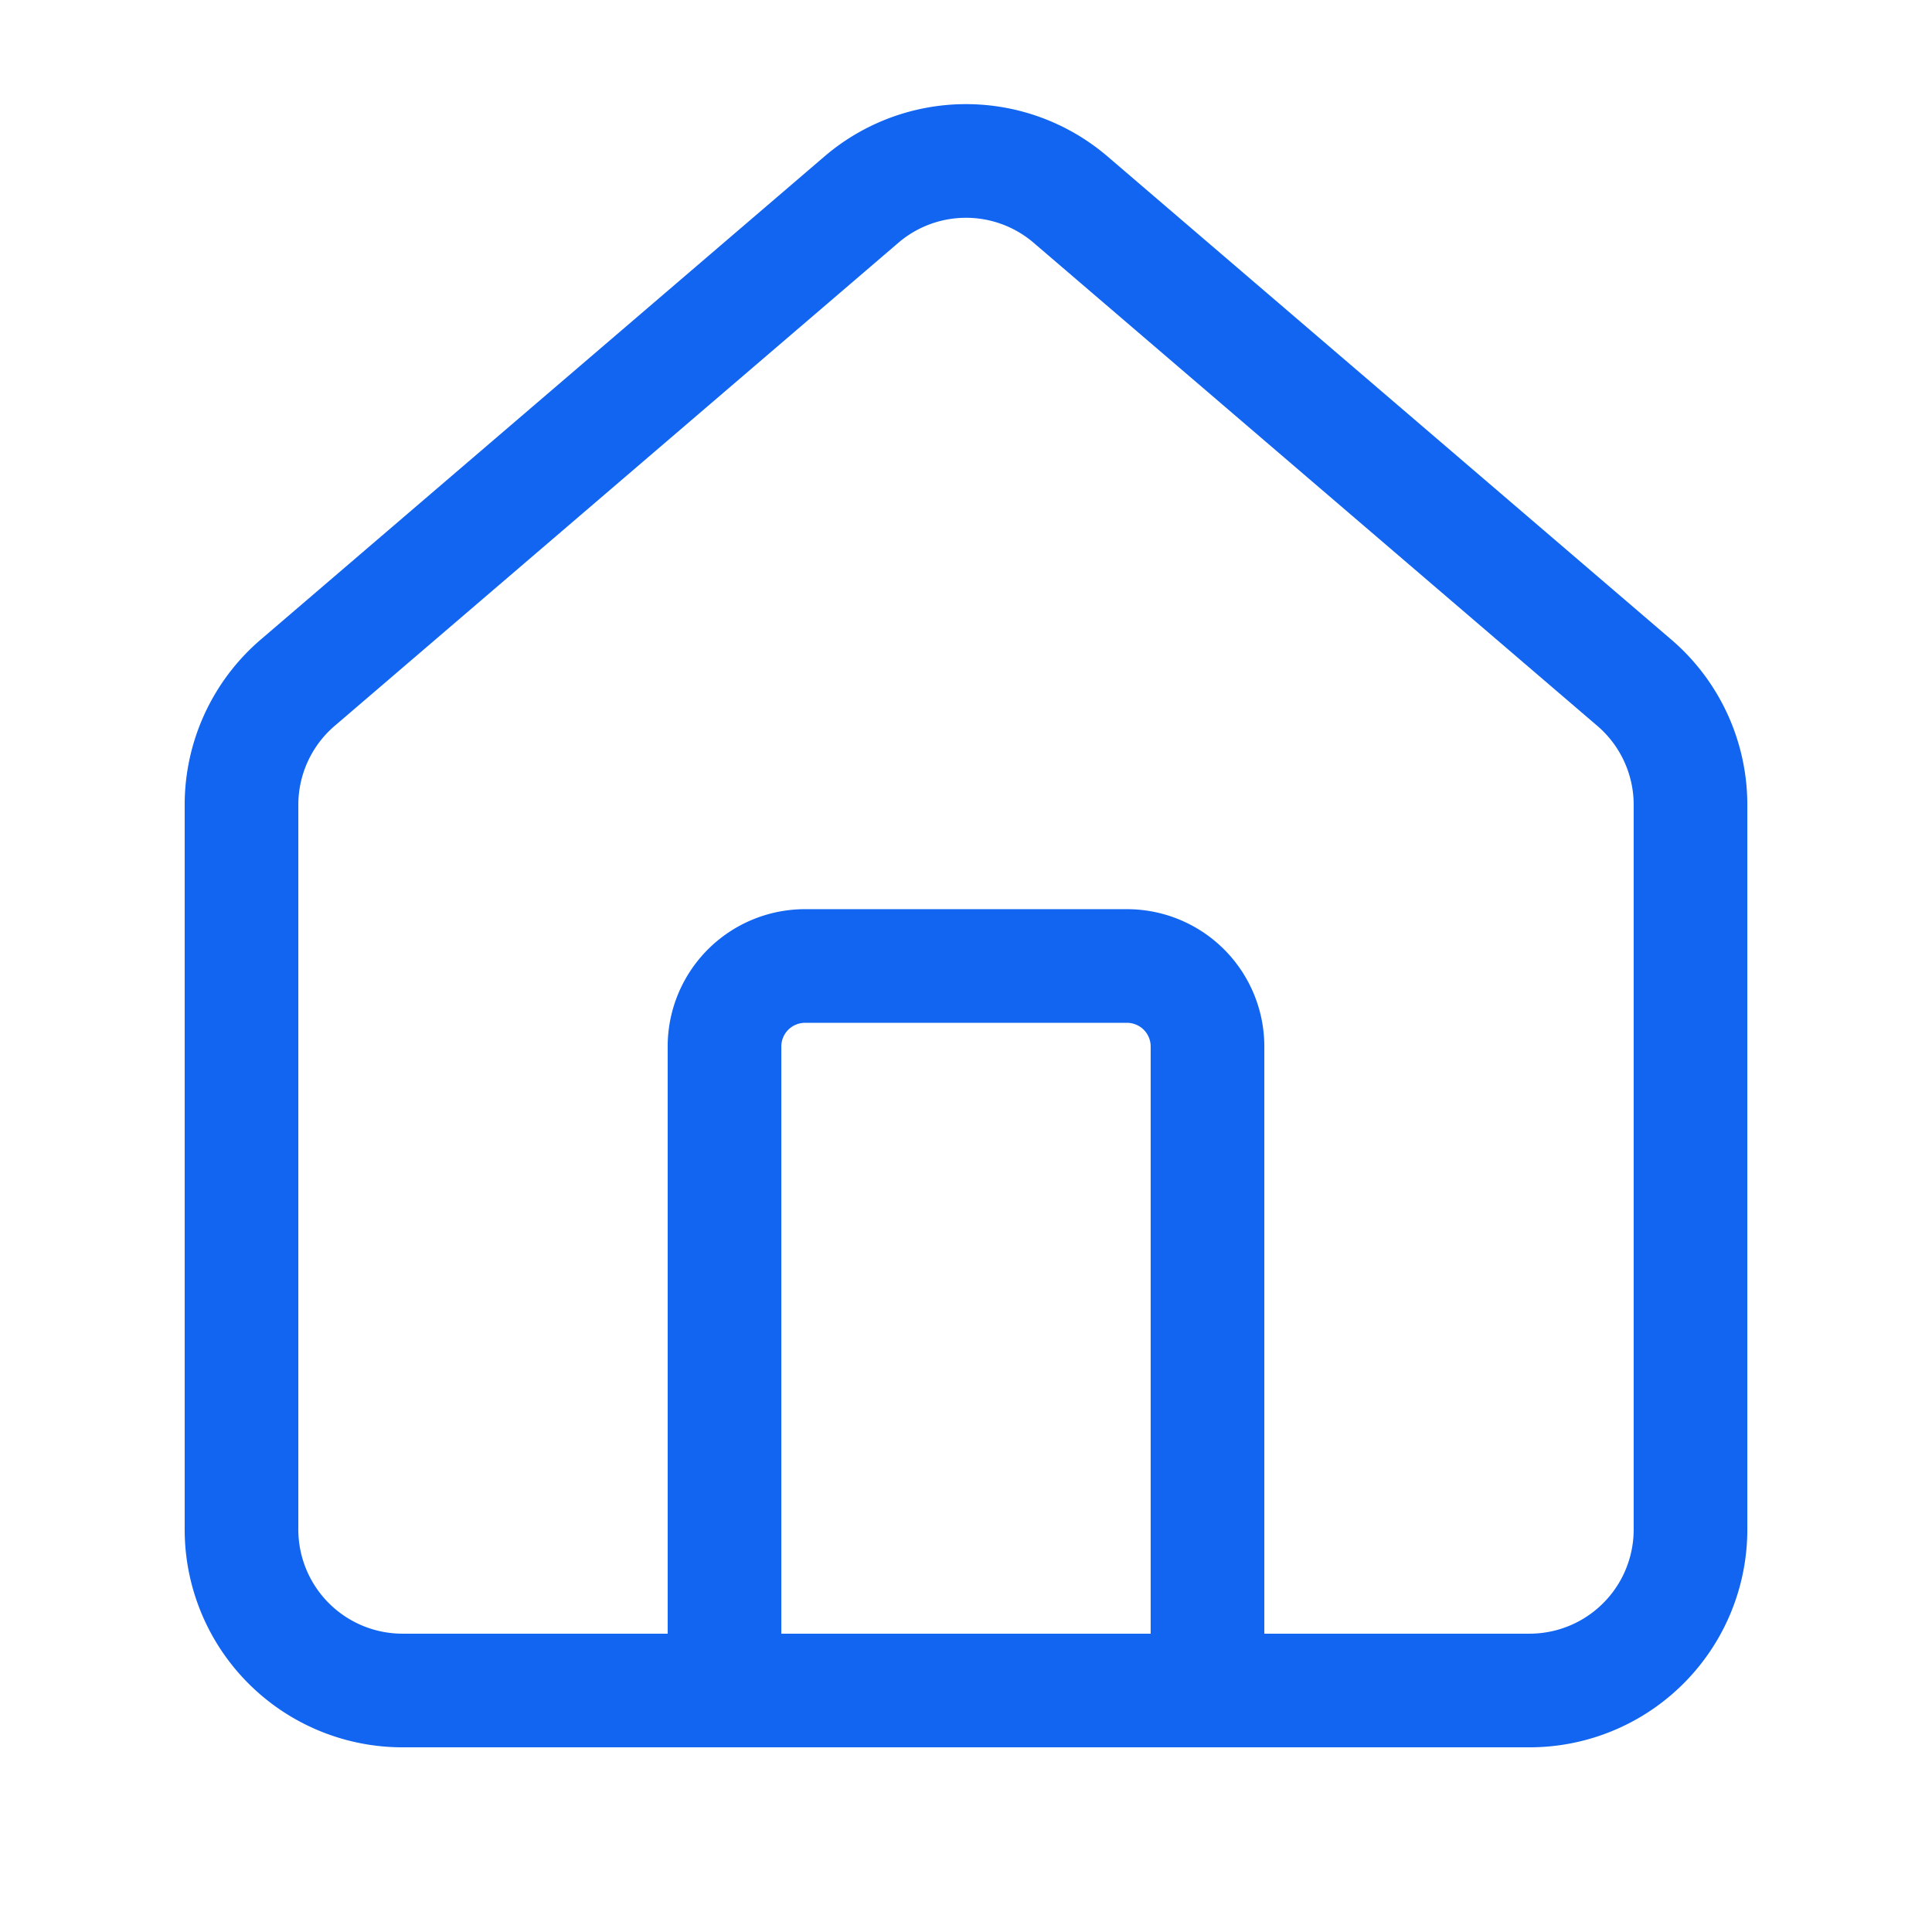 <svg xmlns="http://www.w3.org/2000/svg" width="34" height="34" fill="none"><path stroke="#1265F1" stroke-linecap="round" stroke-linejoin="round" stroke-width="2" d="M21.25 29.75V18.417A1.417 1.417 0 0 0 19.833 17h-5.666a1.417 1.417 0 0 0-1.417 1.417V29.75"/><path stroke="#1265F1" stroke-linecap="round" stroke-linejoin="round" stroke-width="2" d="M4.25 14.167a2.83 2.83 0 0 1 1.004-2.165l9.917-8.499a2.83 2.83 0 0 1 3.658 0l9.917 8.499a2.83 2.83 0 0 1 1.004 2.165v12.75a2.833 2.833 0 0 1-2.833 2.833H7.083a2.834 2.834 0 0 1-2.833-2.833z"/></svg>